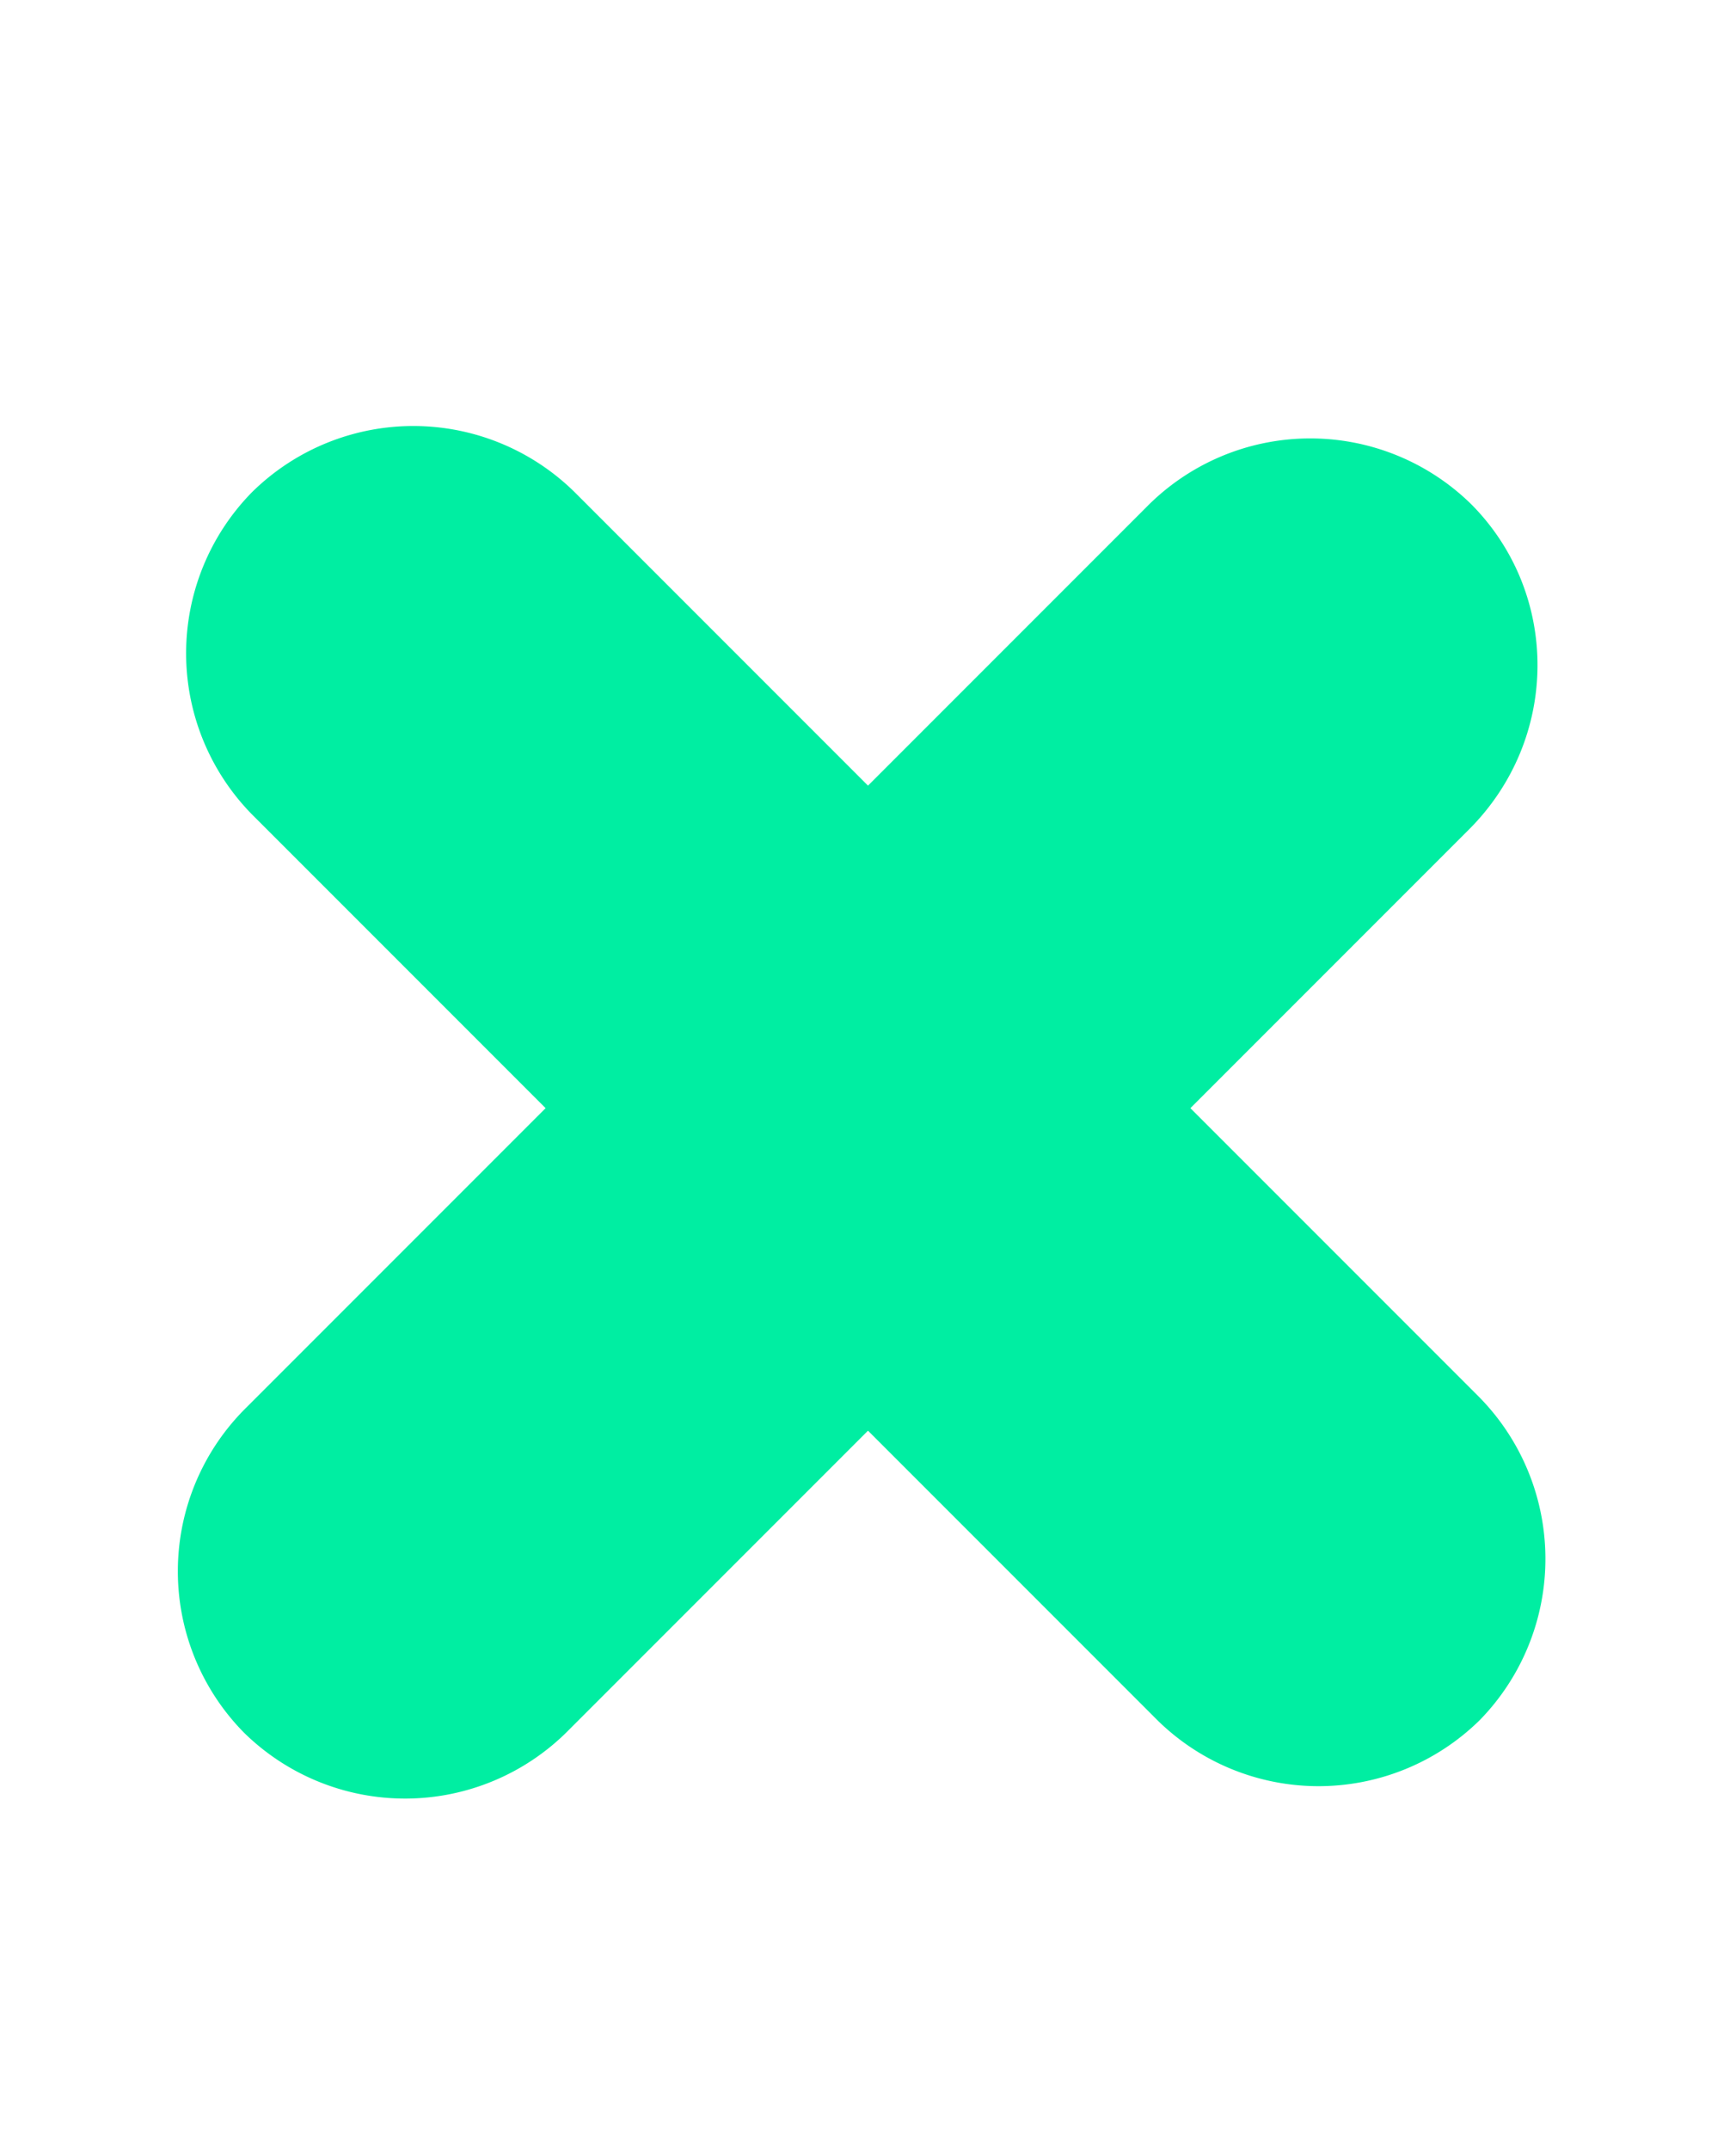 <svg width="21" height="26" viewBox="0 0 21 26" fill="none" xmlns="http://www.w3.org/2000/svg">
  <path d="M13.87 6.13 2.98 17.02a2.78 2.78 0 0 0-.03 3.93 2.78 2.78 0 0 0 3.93-.03l10.89-10.89c1.1-1.1 1.1-2.85.03-3.93a2.78 2.78 0 0 0-3.93.03Z" fill="#00EEA2"/>
  <path d="M17.87 16.87 6.98 5.98a2.78 2.78 0 0 0-3.93-.03 2.78 2.78 0 0 0 .03 3.93l10.89 10.89a2.78 2.78 0 0 0 3.93.03 2.79 2.79 0 0 0-.03-3.93Z" fill="#00EEA2"/>
</svg>
